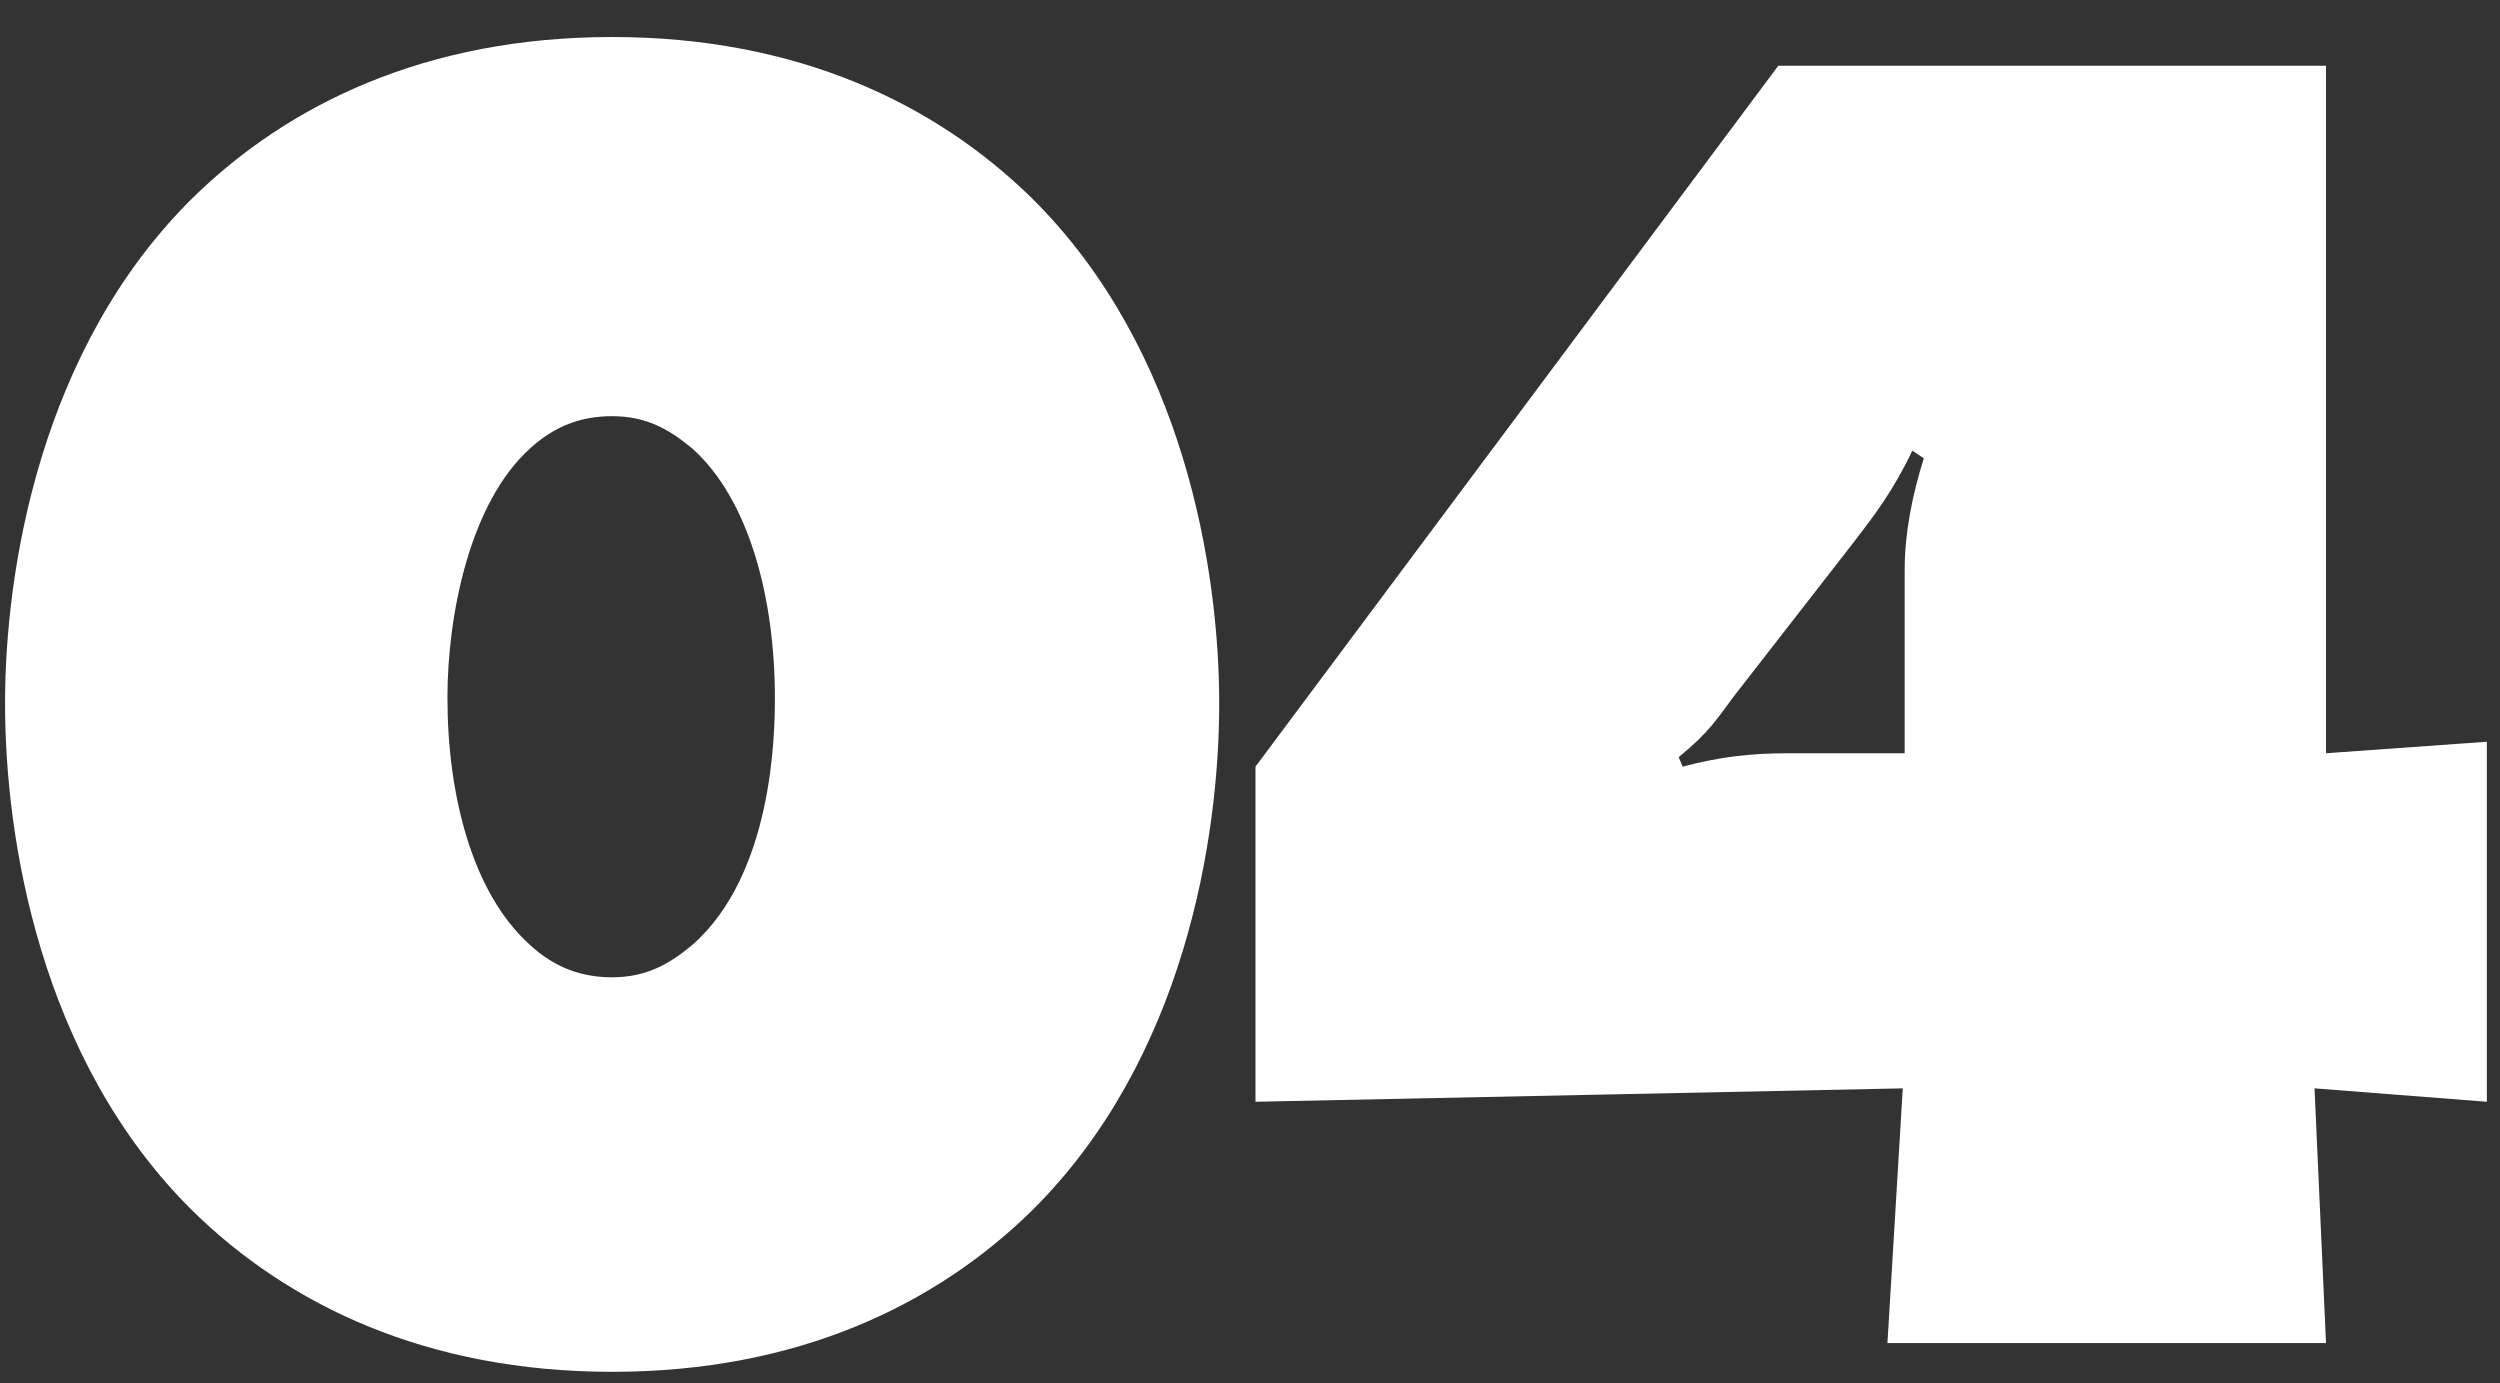 <svg 
 xmlns="http://www.w3.org/2000/svg"
 xmlns:xlink="http://www.w3.org/1999/xlink"
 width="47px" height="26px">
<rect width="100%" height="100%" fill="#333333" stroke="none"/>
<path fill-rule="evenodd"  fill="rgb(255, 255, 255)"
 d="M43.513,20.461 L43.729,25.250 L35.484,25.250 L35.772,20.461 L23.603,20.713 L23.603,14.413 L33.432,1.236 L43.729,1.236 L43.729,14.161 L46.753,13.945 L46.753,20.713 L43.513,20.461 ZM35.952,8.472 C35.592,9.228 35.232,9.696 34.872,10.165 L32.604,13.081 C32.280,13.513 32.136,13.765 31.560,14.233 L31.632,14.413 C32.316,14.233 32.892,14.161 33.612,14.161 L35.808,14.161 L35.808,10.705 C35.808,10.021 35.952,9.300 36.168,8.616 L35.952,8.472 ZM11.508,25.790 C8.016,25.790 5.423,24.530 3.623,22.766 C0.743,19.921 0.095,15.745 0.095,13.225 C0.095,10.741 0.743,6.564 3.623,3.720 C5.423,1.956 8.016,0.696 11.508,0.696 C15.000,0.696 17.592,1.956 19.393,3.720 C22.273,6.564 22.921,10.741 22.921,13.225 C22.921,15.745 22.273,19.921 19.393,22.766 C17.592,24.530 15.000,25.790 11.508,25.790 ZM13.020,8.436 C12.588,8.076 12.156,7.824 11.508,7.824 C10.932,7.824 10.428,8.004 9.960,8.436 C8.844,9.444 8.412,11.533 8.412,13.117 C8.412,14.953 8.880,16.789 9.960,17.761 C10.428,18.193 10.932,18.373 11.508,18.373 C12.156,18.373 12.588,18.121 13.020,17.761 C14.532,16.429 14.568,13.801 14.568,13.117 C14.568,11.281 14.100,9.408 13.020,8.436 Z"/>
</svg>